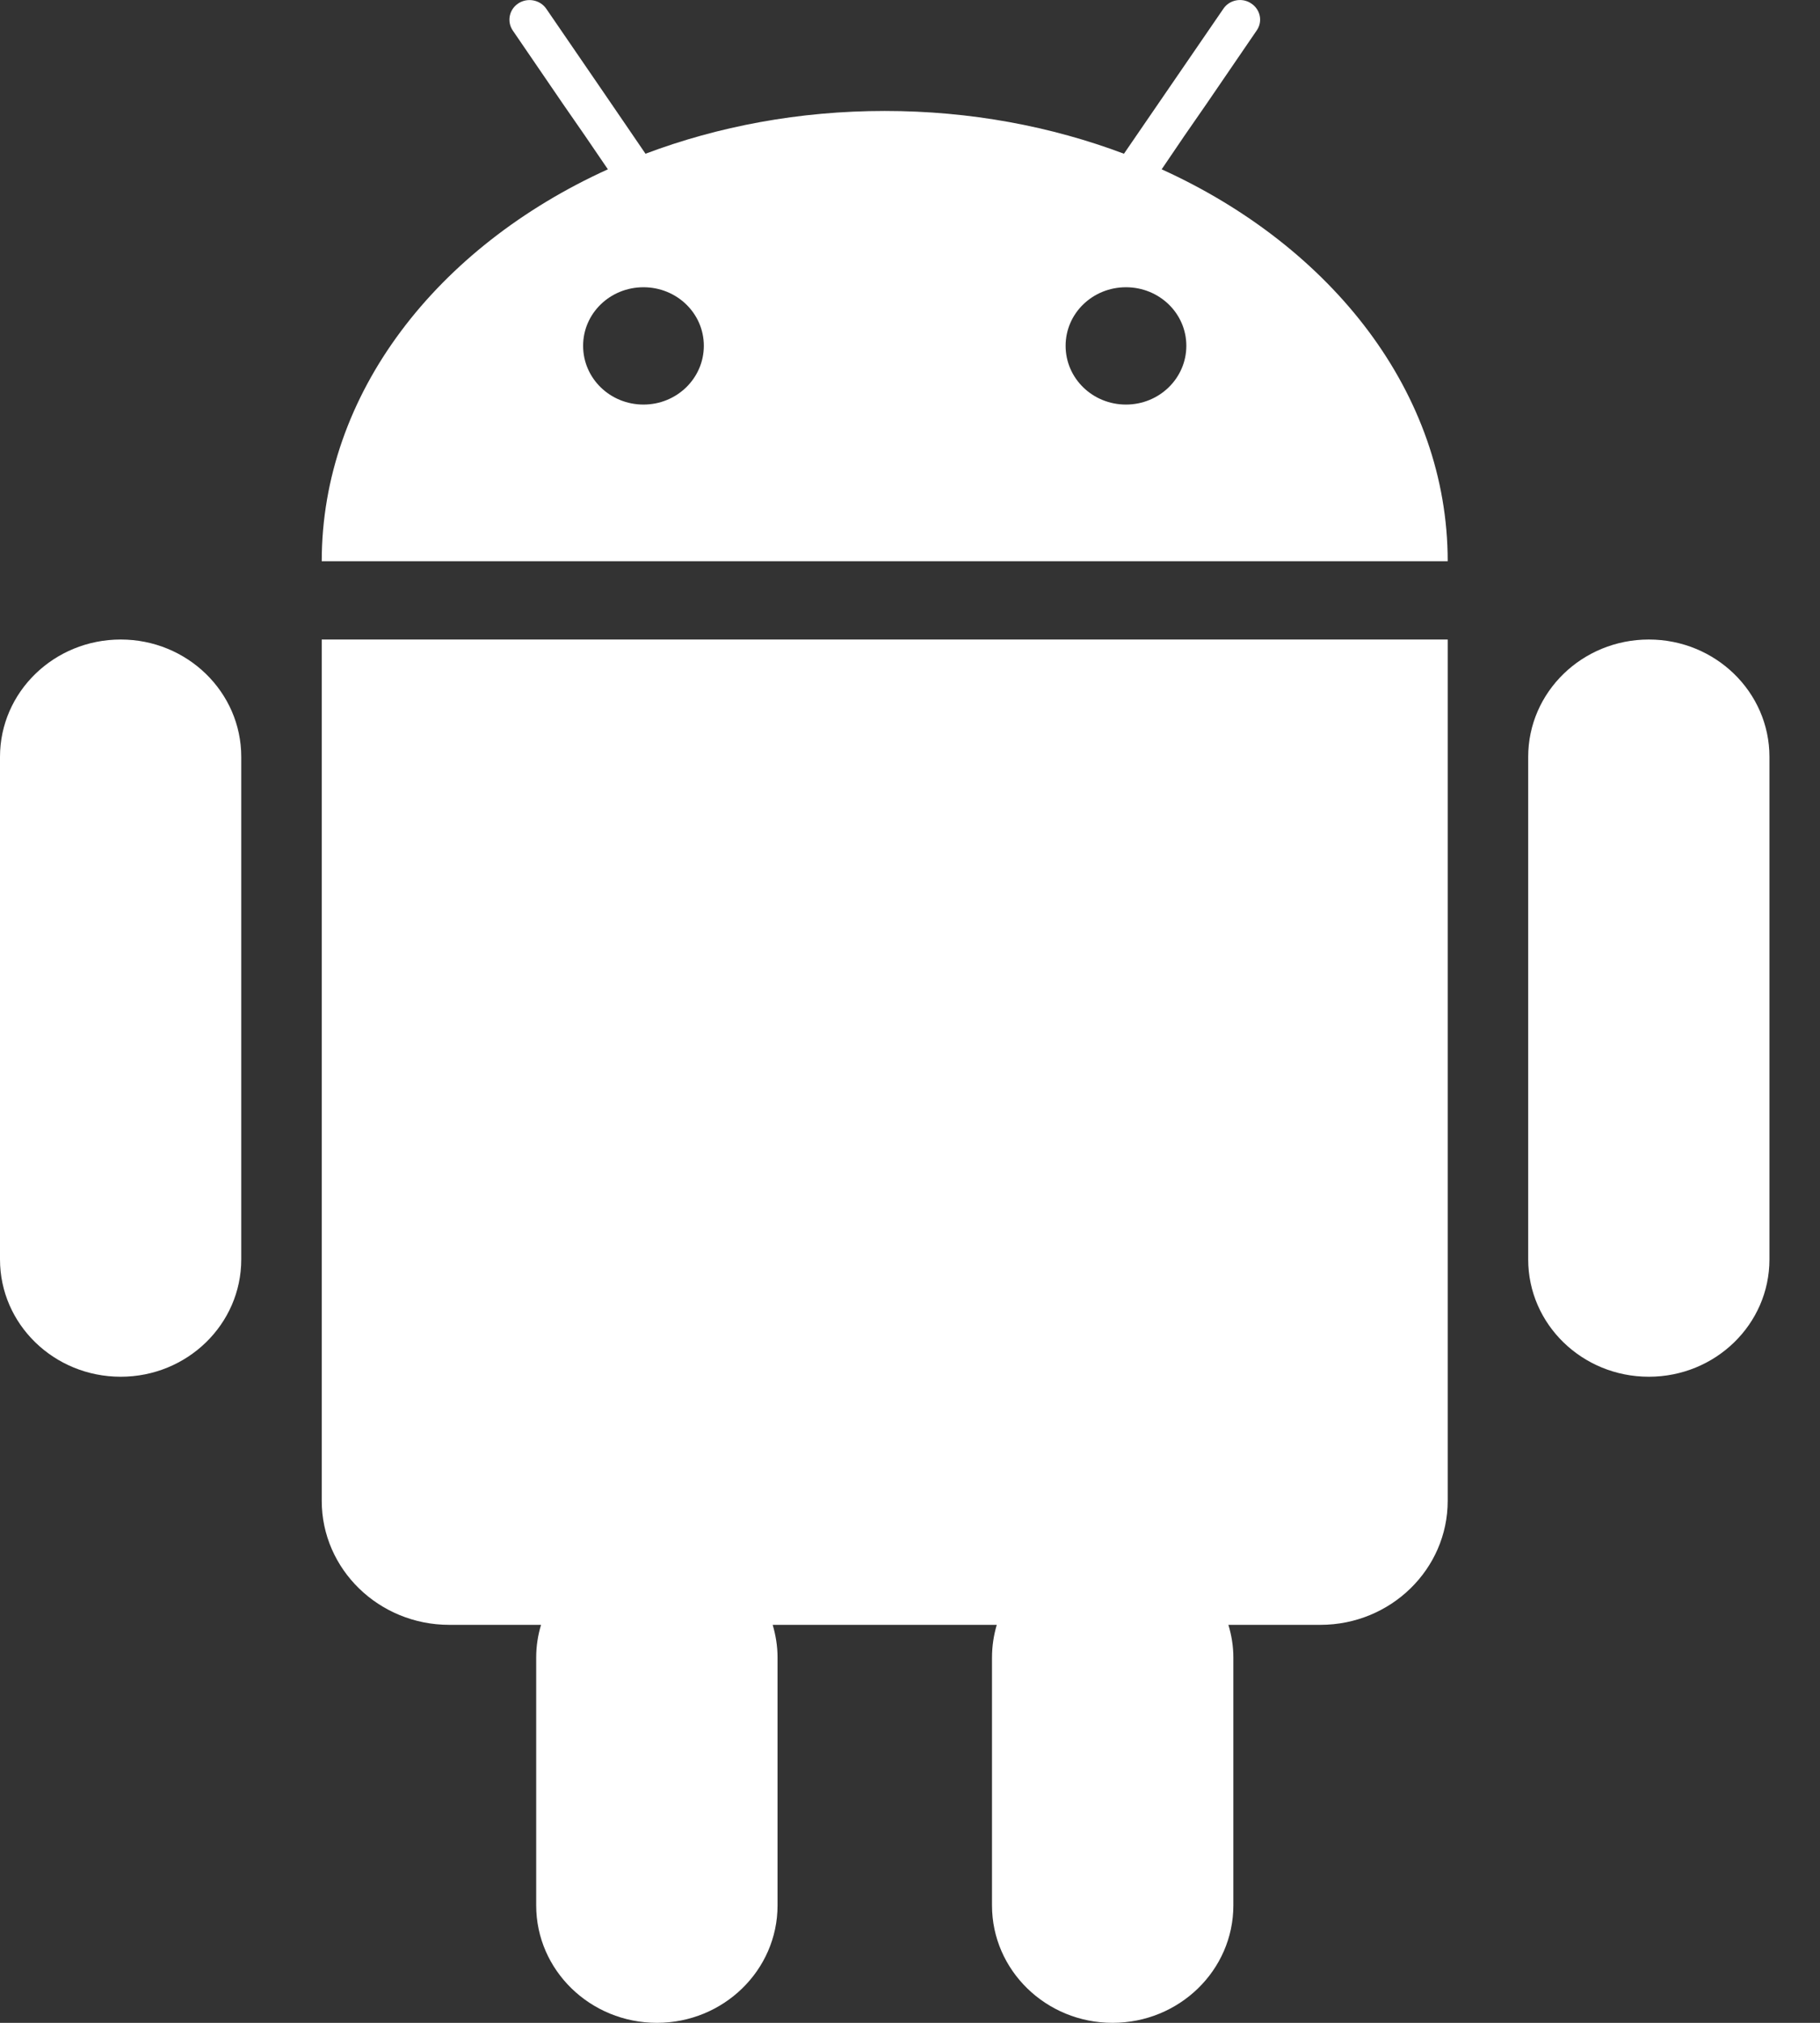 <svg class="android" width="18px" height="20px" viewBox="0 0 18 20" version="1.1" xmlns="http://www.w3.org/2000/svg" xmlns:xlink="http://www.w3.org/1999/xlink">
    <rect x="0" y="0" width="18" height="20" fill="#333333" stroke="none"/>
    <!-- Generator: Sketch 49.3 (51167) - http://www.bohemiancoding.com/sketch -->
    <desc>Created with Sketch.</desc>
    <defs></defs>
    <g id="Page-1" stroke="none" stroke-width="1" fill="none" fill-rule="evenodd">
        <g id="Android-black" fill="#FFFFFF">
            <path d="M11.136,4 C10.806,4 10.539,3.741 10.539,3.419 C10.539,3.098 10.806,2.84 11.136,2.84 C11.466,2.84 11.733,3.098 11.733,3.419 C11.733,3.74 11.466,4 11.136,4 Z M6.364,4 C6.034,4 5.767,3.741 5.767,3.419 C5.767,3.098 6.034,2.84 6.364,2.84 C6.694,2.84 6.961,3.098 6.961,3.419 C6.961,3.74 6.694,4 6.364,4 Z M11.489,1.674 L11.711,1.347 L11.934,1.025 L12.429,0.301 C12.491,0.212 12.465,0.092 12.373,0.033 C12.283,-0.027 12.158,-0.002 12.099,0.087 L11.343,1.189 L11.116,1.52 C10.397,1.249 9.596,1.097 8.75,1.097 C7.905,1.097 7.103,1.249 6.384,1.52 L6.158,1.189 L5.935,0.863 L5.403,0.087 C5.342,-0.002 5.218,-0.026 5.127,0.033 C5.036,0.092 5.011,0.212 5.071,0.301 L5.566,1.025 L5.789,1.347 L6.012,1.674 C4.324,2.44 3.182,3.89 3.182,5.549 L14.318,5.549 C14.318,3.89 13.176,2.44 11.489,1.674 L11.489,1.674 Z M3.268,6.323 L3.182,6.323 L3.182,14.839 C3.182,15.515 3.747,16.065 4.443,16.065 L5.351,16.065 C5.32,16.168 5.303,16.275 5.303,16.388 L5.303,18.839 C5.303,19.48 5.838,20 6.497,20 C7.155,20 7.69,19.48 7.69,18.839 L7.69,16.388 C7.69,16.275 7.672,16.168 7.642,16.065 L9.858,16.065 C9.828,16.168 9.811,16.275 9.811,16.388 L9.811,18.839 C9.811,19.48 10.345,20 11.003,20 C11.663,20 12.198,19.48 12.198,18.839 L12.198,16.388 C12.198,16.275 12.18,16.168 12.149,16.065 L13.059,16.065 C13.754,16.065 14.318,15.515 14.318,14.839 L14.318,6.323 L3.268,6.323 L3.268,6.323 Z M1.194,6.323 C0.534,6.323 0,6.843 0,7.483 L0,12.452 C0,13.093 0.534,13.612 1.194,13.612 C1.852,13.612 2.386,13.093 2.386,12.452 L2.386,7.483 C2.386,6.843 1.852,6.323 1.194,6.323 Z M16.307,6.323 C15.648,6.323 15.114,6.843 15.114,7.483 L15.114,12.452 C15.114,13.093 15.648,13.612 16.307,13.612 C16.966,13.612 17.5,13.093 17.5,12.452 L17.5,7.483 C17.5,6.843 16.966,6.323 16.307,6.323 Z" id="Shape"></path>
        </g>
    </g>
</svg>
